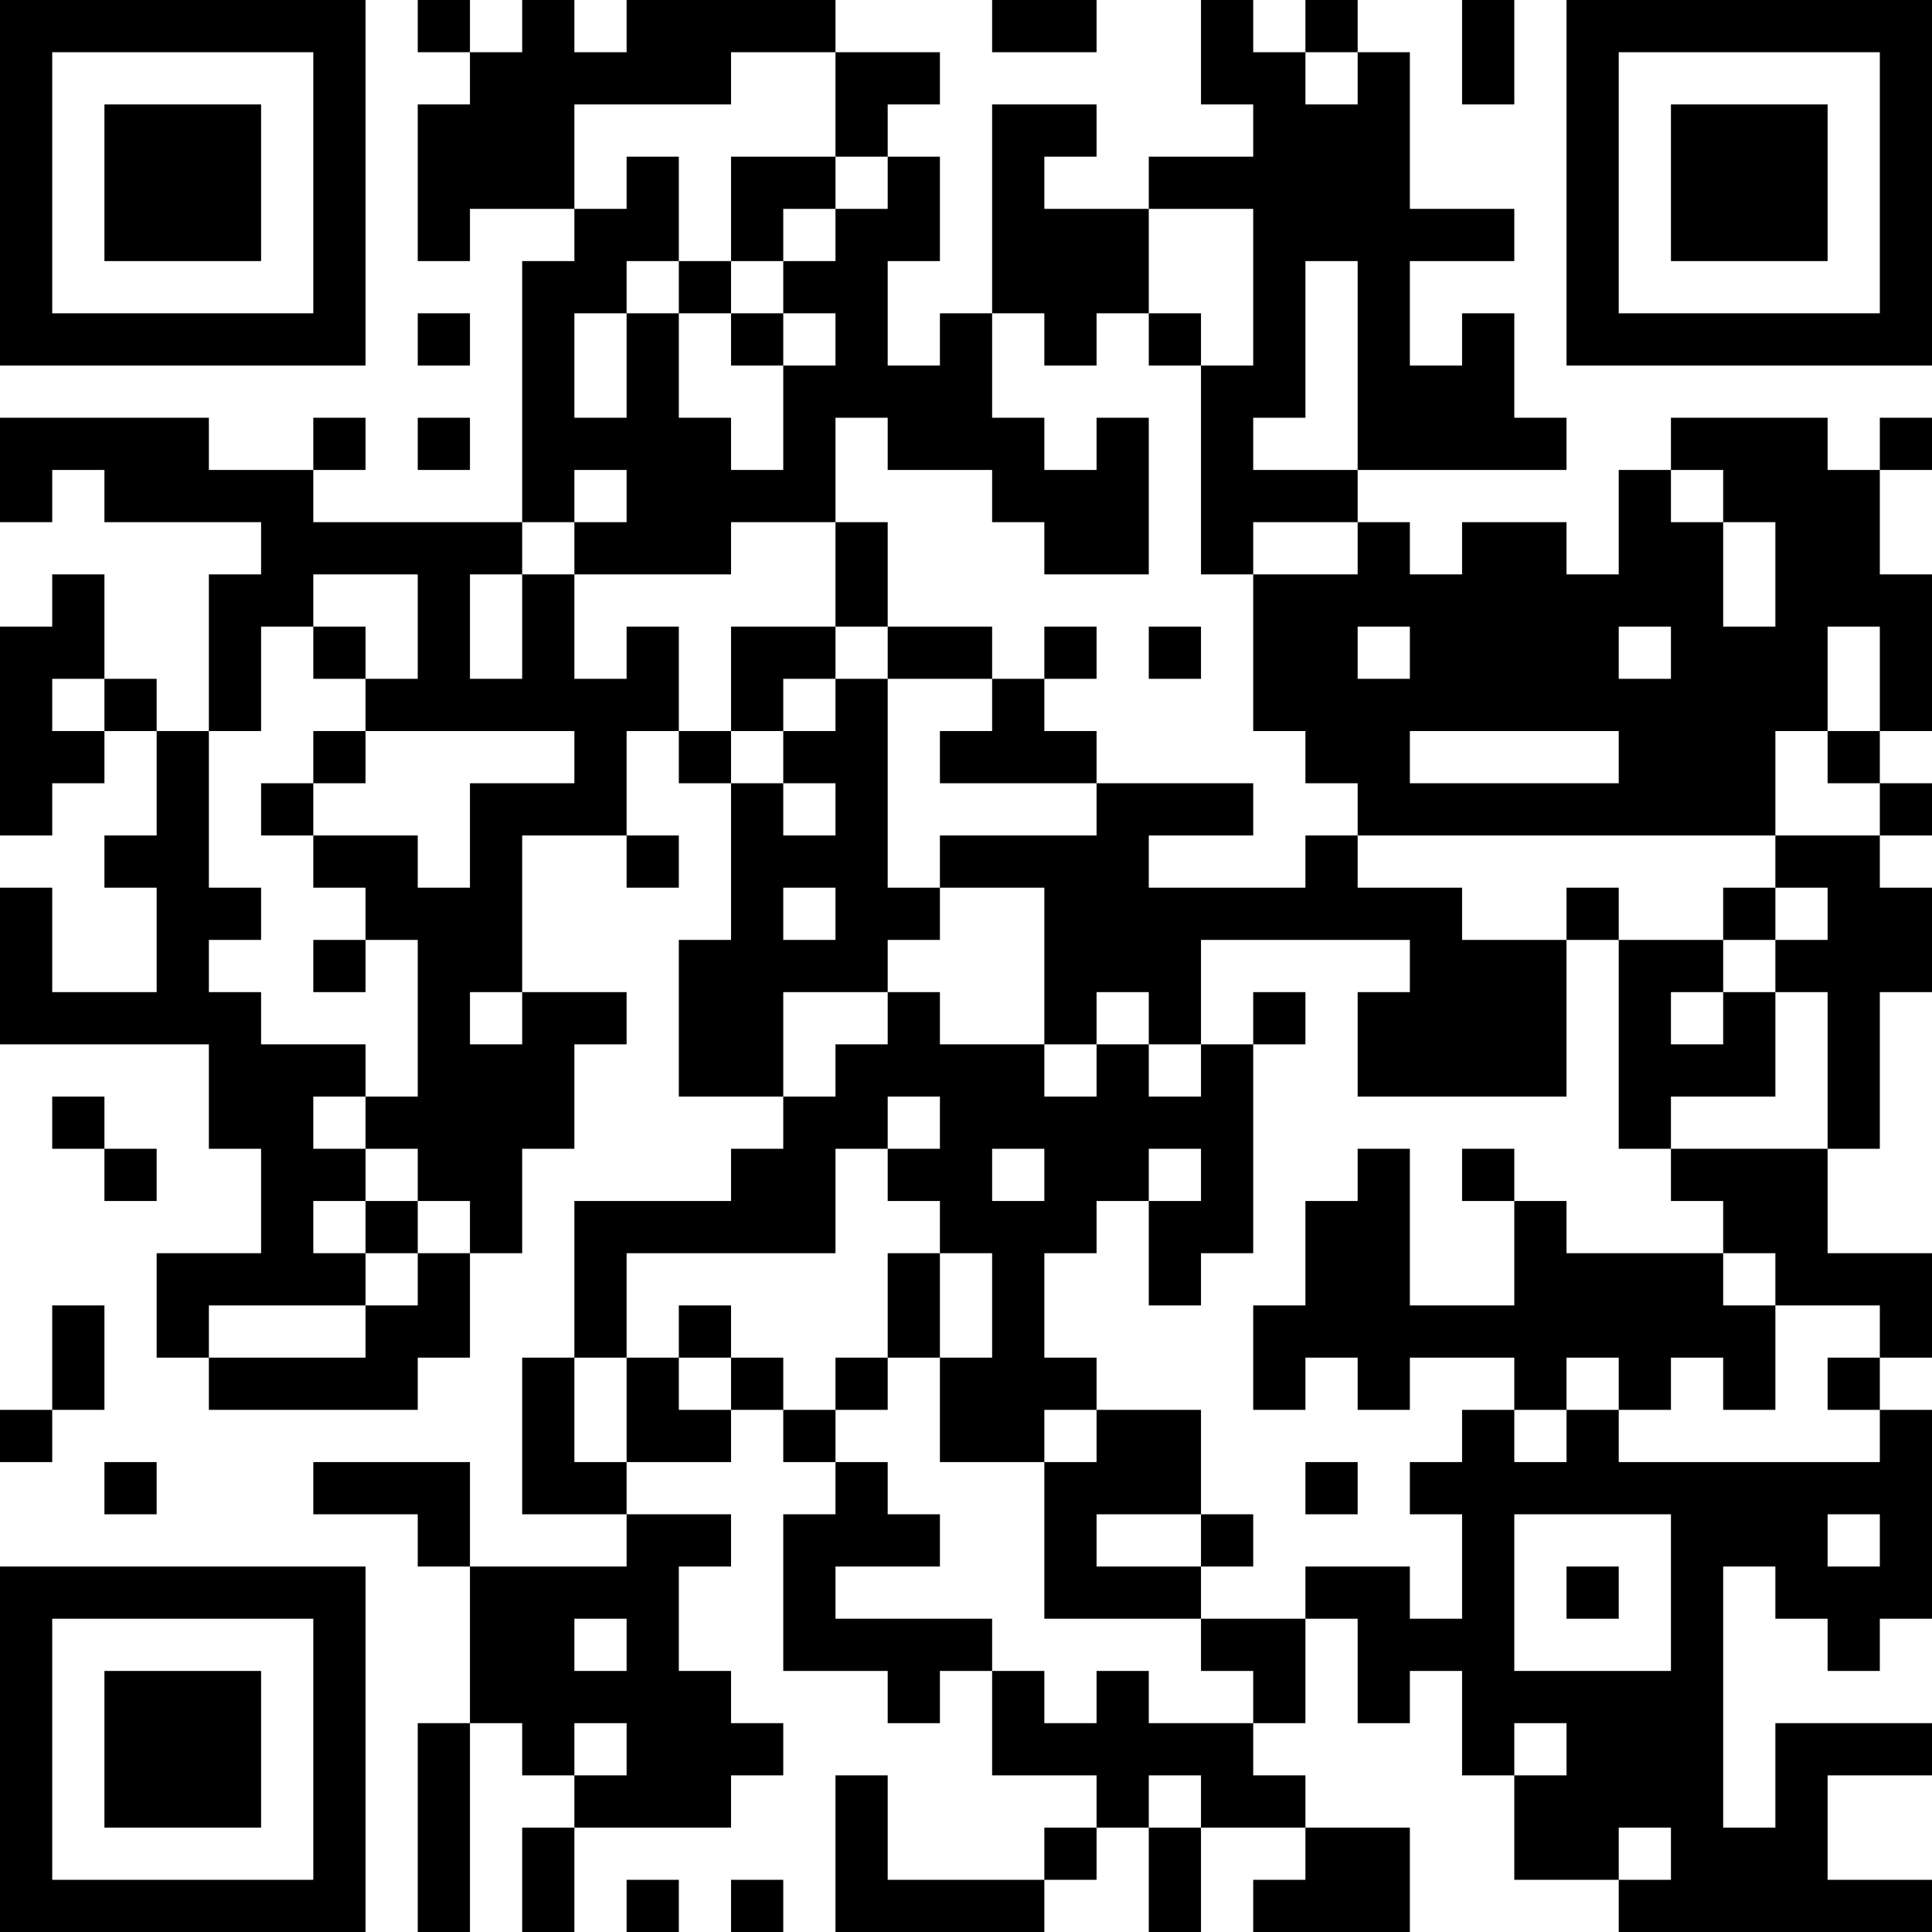 <?xml version="1.0" encoding="UTF-8"?>
<svg xmlns="http://www.w3.org/2000/svg" version="1.1" width="400" height="400" viewBox="0 0 400 400"><rect x="0" y="0" width="400" height="400" fill="#ffffff"/><g transform="scale(10.811)"><g transform="translate(0,0)"><path fill-rule="evenodd" d="M8 0L8 1L9 1L9 2L8 2L8 5L9 5L9 4L11 4L11 5L10 5L10 10L6 10L6 9L7 9L7 8L6 8L6 9L4 9L4 8L0 8L0 10L1 10L1 9L2 9L2 10L5 10L5 11L4 11L4 14L3 14L3 13L2 13L2 11L1 11L1 12L0 12L0 16L1 16L1 15L2 15L2 14L3 14L3 16L2 16L2 17L3 17L3 19L1 19L1 17L0 17L0 20L4 20L4 22L5 22L5 24L3 24L3 26L4 26L4 27L8 27L8 26L9 26L9 24L10 24L10 22L11 22L11 20L12 20L12 19L10 19L10 16L12 16L12 17L13 17L13 16L12 16L12 14L13 14L13 15L14 15L14 18L13 18L13 21L15 21L15 22L14 22L14 23L11 23L11 26L10 26L10 29L12 29L12 30L9 30L9 28L6 28L6 29L8 29L8 30L9 30L9 33L8 33L8 37L9 37L9 33L10 33L10 34L11 34L11 35L10 35L10 37L11 37L11 35L14 35L14 34L15 34L15 33L14 33L14 32L13 32L13 30L14 30L14 29L12 29L12 28L14 28L14 27L15 27L15 28L16 28L16 29L15 29L15 32L17 32L17 33L18 33L18 32L19 32L19 34L21 34L21 35L20 35L20 36L17 36L17 34L16 34L16 37L20 37L20 36L21 36L21 35L22 35L22 37L23 37L23 35L25 35L25 36L24 36L24 37L27 37L27 35L25 35L25 34L24 34L24 33L25 33L25 31L26 31L26 33L27 33L27 32L28 32L28 34L29 34L29 36L31 36L31 37L37 37L37 36L35 36L35 34L37 34L37 33L34 33L34 35L33 35L33 30L34 30L34 31L35 31L35 32L36 32L36 31L37 31L37 27L36 27L36 26L37 26L37 24L35 24L35 22L36 22L36 19L37 19L37 17L36 17L36 16L37 16L37 15L36 15L36 14L37 14L37 11L36 11L36 9L37 9L37 8L36 8L36 9L35 9L35 8L32 8L32 9L31 9L31 11L30 11L30 10L28 10L28 11L27 11L27 10L26 10L26 9L30 9L30 8L29 8L29 6L28 6L28 7L27 7L27 5L29 5L29 4L27 4L27 1L26 1L26 0L25 0L25 1L24 1L24 0L23 0L23 2L24 2L24 3L22 3L22 4L20 4L20 3L21 3L21 2L19 2L19 6L18 6L18 7L17 7L17 5L18 5L18 3L17 3L17 2L18 2L18 1L16 1L16 0L12 0L12 1L11 1L11 0L10 0L10 1L9 1L9 0ZM19 0L19 1L21 1L21 0ZM28 0L28 2L29 2L29 0ZM14 1L14 2L11 2L11 4L12 4L12 3L13 3L13 5L12 5L12 6L11 6L11 8L12 8L12 6L13 6L13 8L14 8L14 9L15 9L15 7L16 7L16 6L15 6L15 5L16 5L16 4L17 4L17 3L16 3L16 1ZM25 1L25 2L26 2L26 1ZM14 3L14 5L13 5L13 6L14 6L14 7L15 7L15 6L14 6L14 5L15 5L15 4L16 4L16 3ZM22 4L22 6L21 6L21 7L20 7L20 6L19 6L19 8L20 8L20 9L21 9L21 8L22 8L22 11L20 11L20 10L19 10L19 9L17 9L17 8L16 8L16 10L14 10L14 11L11 11L11 10L12 10L12 9L11 9L11 10L10 10L10 11L9 11L9 13L10 13L10 11L11 11L11 13L12 13L12 12L13 12L13 14L14 14L14 15L15 15L15 16L16 16L16 15L15 15L15 14L16 14L16 13L17 13L17 17L18 17L18 18L17 18L17 19L15 19L15 21L16 21L16 20L17 20L17 19L18 19L18 20L20 20L20 21L21 21L21 20L22 20L22 21L23 21L23 20L24 20L24 24L23 24L23 25L22 25L22 23L23 23L23 22L22 22L22 23L21 23L21 24L20 24L20 26L21 26L21 27L20 27L20 28L18 28L18 26L19 26L19 24L18 24L18 23L17 23L17 22L18 22L18 21L17 21L17 22L16 22L16 24L12 24L12 26L11 26L11 28L12 28L12 26L13 26L13 27L14 27L14 26L15 26L15 27L16 27L16 28L17 28L17 29L18 29L18 30L16 30L16 31L19 31L19 32L20 32L20 33L21 33L21 32L22 32L22 33L24 33L24 32L23 32L23 31L25 31L25 30L27 30L27 31L28 31L28 29L27 29L27 28L28 28L28 27L29 27L29 28L30 28L30 27L31 27L31 28L36 28L36 27L35 27L35 26L36 26L36 25L34 25L34 24L33 24L33 23L32 23L32 22L35 22L35 19L34 19L34 18L35 18L35 17L34 17L34 16L36 16L36 15L35 15L35 14L36 14L36 12L35 12L35 14L34 14L34 16L26 16L26 15L25 15L25 14L24 14L24 11L26 11L26 10L24 10L24 11L23 11L23 7L24 7L24 4ZM25 5L25 8L24 8L24 9L26 9L26 5ZM8 6L8 7L9 7L9 6ZM22 6L22 7L23 7L23 6ZM8 8L8 9L9 9L9 8ZM32 9L32 10L33 10L33 12L34 12L34 10L33 10L33 9ZM16 10L16 12L14 12L14 14L15 14L15 13L16 13L16 12L17 12L17 13L19 13L19 14L18 14L18 15L21 15L21 16L18 16L18 17L20 17L20 20L21 20L21 19L22 19L22 20L23 20L23 18L27 18L27 19L26 19L26 21L30 21L30 18L31 18L31 22L32 22L32 21L34 21L34 19L33 19L33 18L34 18L34 17L33 17L33 18L31 18L31 17L30 17L30 18L28 18L28 17L26 17L26 16L25 16L25 17L22 17L22 16L24 16L24 15L21 15L21 14L20 14L20 13L21 13L21 12L20 12L20 13L19 13L19 12L17 12L17 10ZM6 11L6 12L5 12L5 14L4 14L4 17L5 17L5 18L4 18L4 19L5 19L5 20L7 20L7 21L6 21L6 22L7 22L7 23L6 23L6 24L7 24L7 25L4 25L4 26L7 26L7 25L8 25L8 24L9 24L9 23L8 23L8 22L7 22L7 21L8 21L8 18L7 18L7 17L6 17L6 16L8 16L8 17L9 17L9 15L11 15L11 14L7 14L7 13L8 13L8 11ZM6 12L6 13L7 13L7 12ZM22 12L22 13L23 13L23 12ZM26 12L26 13L27 13L27 12ZM31 12L31 13L32 13L32 12ZM1 13L1 14L2 14L2 13ZM6 14L6 15L5 15L5 16L6 16L6 15L7 15L7 14ZM27 14L27 15L31 15L31 14ZM15 17L15 18L16 18L16 17ZM6 18L6 19L7 19L7 18ZM9 19L9 20L10 20L10 19ZM24 19L24 20L25 20L25 19ZM32 19L32 20L33 20L33 19ZM1 21L1 22L2 22L2 23L3 23L3 22L2 22L2 21ZM19 22L19 23L20 23L20 22ZM26 22L26 23L25 23L25 25L24 25L24 27L25 27L25 26L26 26L26 27L27 27L27 26L29 26L29 27L30 27L30 26L31 26L31 27L32 27L32 26L33 26L33 27L34 27L34 25L33 25L33 24L30 24L30 23L29 23L29 22L28 22L28 23L29 23L29 25L27 25L27 22ZM7 23L7 24L8 24L8 23ZM17 24L17 26L16 26L16 27L17 27L17 26L18 26L18 24ZM1 25L1 27L0 27L0 28L1 28L1 27L2 27L2 25ZM13 25L13 26L14 26L14 25ZM21 27L21 28L20 28L20 31L23 31L23 30L24 30L24 29L23 29L23 27ZM2 28L2 29L3 29L3 28ZM25 28L25 29L26 29L26 28ZM21 29L21 30L23 30L23 29ZM29 29L29 32L32 32L32 29ZM35 29L35 30L36 30L36 29ZM30 30L30 31L31 31L31 30ZM11 31L11 32L12 32L12 31ZM11 33L11 34L12 34L12 33ZM29 33L29 34L30 34L30 33ZM22 34L22 35L23 35L23 34ZM31 35L31 36L32 36L32 35ZM12 36L12 37L13 37L13 36ZM14 36L14 37L15 37L15 36ZM0 0L0 7L7 7L7 0ZM1 1L1 6L6 6L6 1ZM2 2L2 5L5 5L5 2ZM30 0L30 7L37 7L37 0ZM31 1L31 6L36 6L36 1ZM32 2L32 5L35 5L35 2ZM0 30L0 37L7 37L7 30ZM1 31L1 36L6 36L6 31ZM2 32L2 35L5 35L5 32Z" fill="#000000"/></g></g></svg>
